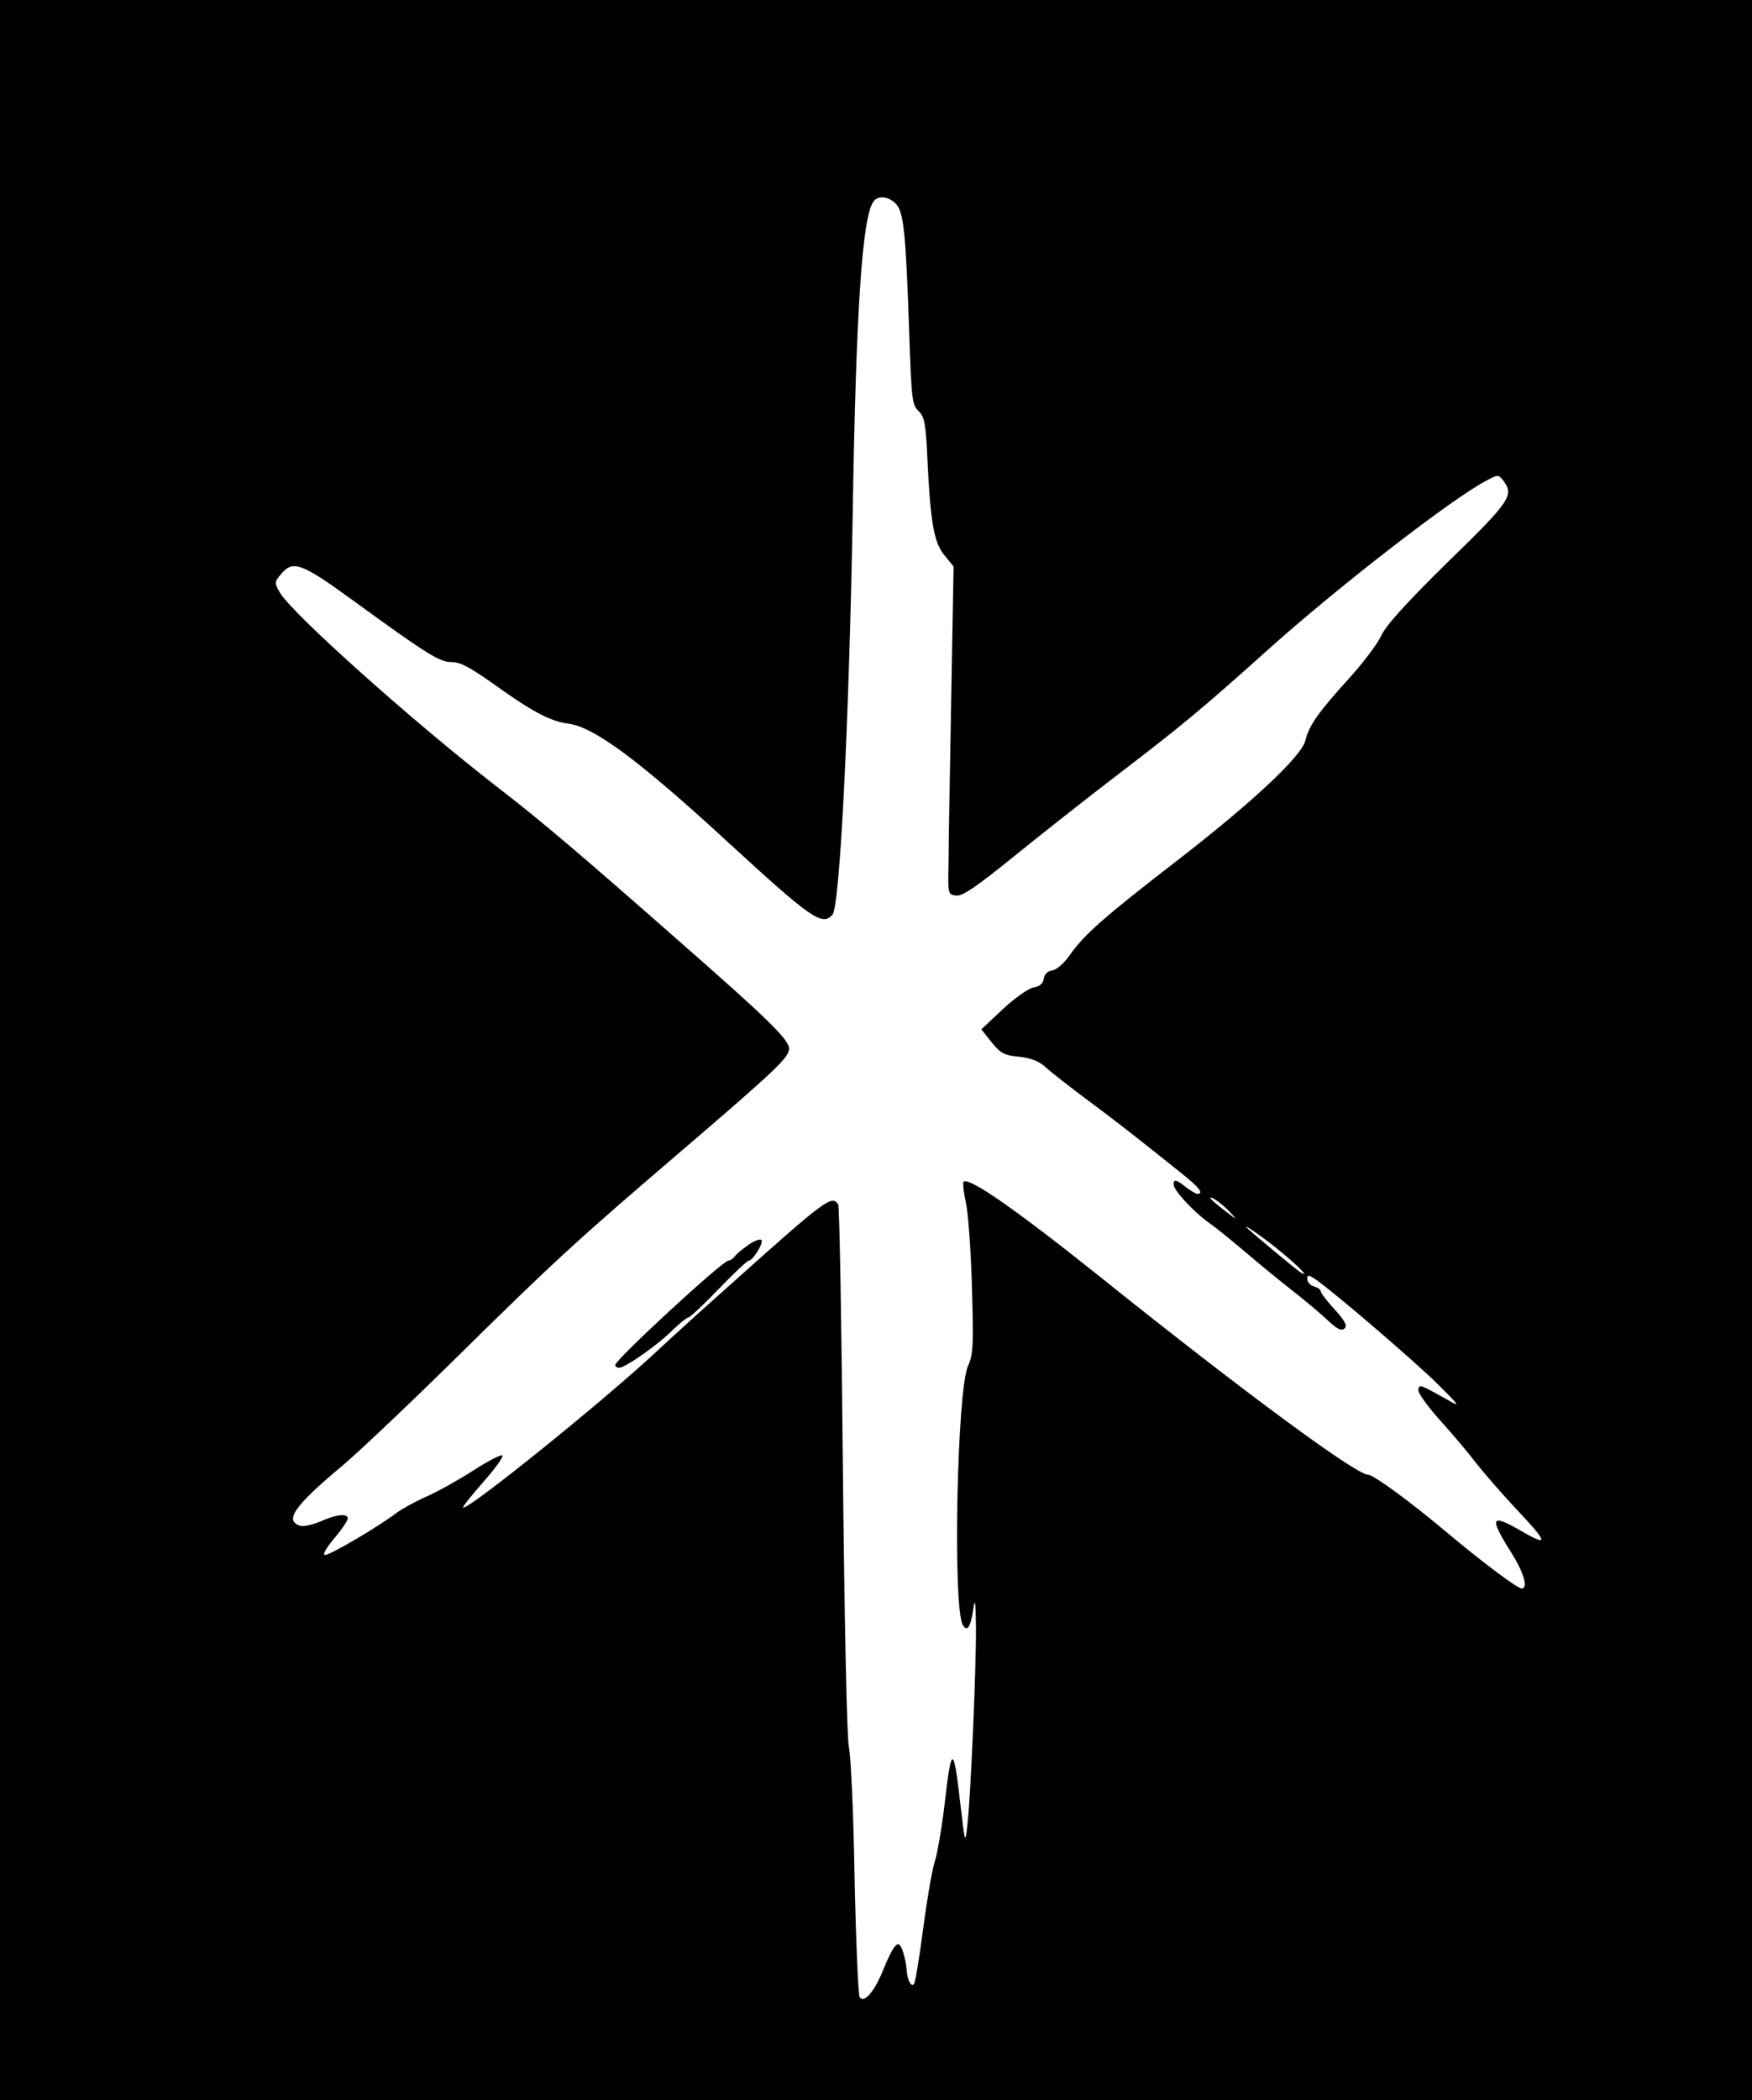 <?xml version="1.0" encoding="UTF-8" standalone="yes"?>
<svg version="1.0" xmlns="http://www.w3.org/2000/svg" width="393pt" height="471pt" viewBox="0 0 524 628" preserveAspectRatio="xMidYMid meet">
  <g transform="translate(0,628) scale(0.1,-0.1)" fill="#000000" stroke="none">
    <path d="M0 3140 l0 -3140 2620 0 2620 0 0 3140 0 3140 -2620 0 -2620 0 0
-3140z m2679 2531 c24 -24 30 -87 40 -376 7 -210 9 -226 28 -244 18 -17 22
-36 27 -148 9 -189 20 -248 52 -285 l26 -32 -7 -396 c-4 -217 -8 -438 -8 -490
-2 -94 -2 -95 23 -98 19 -2 60 26 170 115 80 65 222 177 315 248 191 146 252
197 445 370 209 188 559 459 658 509 32 17 34 17 48 -1 33 -44 22 -61 -165
-243 -126 -124 -185 -189 -200 -221 -12 -26 -57 -85 -101 -133 -86 -95 -115
-135 -126 -181 -12 -47 -157 -183 -379 -355 -224 -173 -284 -226 -326 -287
-17 -24 -39 -43 -52 -45 -14 -2 -23 -11 -25 -24 -2 -15 -12 -24 -32 -27 -16
-4 -57 -33 -92 -66 l-63 -59 31 -39 c27 -33 38 -39 82 -43 36 -4 59 -13 79
-31 15 -14 75 -61 133 -104 58 -43 130 -99 160 -123 30 -24 81 -64 113 -90 53
-42 69 -62 48 -62 -4 0 -20 9 -34 20 -29 23 -37 25 -37 8 1 -18 58 -80 105
-114 22 -15 69 -54 105 -84 36 -31 99 -83 140 -115 41 -32 92 -75 112 -94 29
-27 41 -32 50 -23 8 8 1 22 -30 56 -23 25 -42 50 -42 55 0 5 -9 11 -20 14 -11
3 -20 13 -20 22 0 14 3 14 28 -3 60 -43 284 -235 358 -307 67 -66 73 -74 39
-54 -91 51 -90 50 -93 33 -2 -8 27 -49 65 -91 37 -41 86 -99 107 -127 22 -28
72 -86 113 -130 103 -109 108 -123 26 -76 -96 56 -101 45 -31 -66 36 -58 49
-104 29 -104 -13 0 -122 82 -229 172 -105 88 -214 168 -230 168 -36 0 -370
246 -792 584 -261 209 -402 307 -418 292 -3 -3 0 -32 7 -63 7 -32 15 -146 18
-253 5 -173 4 -200 -12 -235 -33 -76 -46 -725 -15 -775 13 -21 23 -5 31 48 5
36 7 24 8 -53 1 -118 -16 -516 -26 -595 -6 -54 -7 -53 -20 60 -21 185 -27 185
-48 4 -8 -71 -22 -149 -30 -174 -8 -25 -23 -114 -34 -198 -11 -84 -23 -158
-27 -164 -9 -14 -22 15 -23 49 -1 12 -6 34 -11 49 -9 23 -13 25 -24 13 -7 -8
-23 -40 -35 -71 -26 -64 -57 -100 -70 -80 -4 7 -11 167 -15 355 -3 188 -11
365 -17 392 -6 31 -13 353 -18 830 -4 429 -10 786 -14 793 -19 30 -36 17 -332
-248 -71 -63 -167 -150 -213 -193 -162 -151 -566 -476 -577 -465 -2 2 26 37
62 78 36 41 61 76 55 78 -6 2 -46 -19 -89 -47 -44 -28 -105 -62 -137 -76 -32
-14 -72 -36 -90 -49 -52 -40 -198 -126 -214 -126 -8 0 2 19 27 49 23 27 41 54
41 60 0 16 -33 13 -80 -8 -23 -10 -50 -16 -60 -14 -52 14 -21 59 124 180 50
42 208 192 351 333 287 283 352 342 665 610 279 239 320 278 320 304 0 27 -61
87 -335 327 -285 251 -412 359 -541 458 -256 199 -610 516 -647 579 -17 30
-17 31 6 58 34 39 61 29 212 -81 224 -163 260 -185 296 -185 26 0 55 -16 119
-61 121 -87 175 -116 230 -123 77 -10 213 -111 480 -357 246 -226 280 -250
310 -214 22 27 49 569 60 1180 10 633 29 909 63 953 14 18 44 15 66 -7z m1001
-3017 c22 -24 20 -23 -17 6 -24 18 -43 35 -43 37 0 9 37 -18 60 -43z m136
-105 c61 -49 106 -93 74 -74 -13 8 -145 118 -160 133 -15 15 33 -17 86 -59z"/>
    <path d="M2245 2562 c-16 -11 -36 -26 -44 -35 -7 -10 -18 -17 -23 -17 -17 0
-338 -296 -338 -312 0 -4 5 -8 12 -8 18 0 118 70 160 113 21 20 42 37 46 37 5
0 46 38 91 85 45 47 86 85 90 85 12 0 43 49 39 61 -2 5 -16 1 -33 -9z"/>
  </g>
</svg>